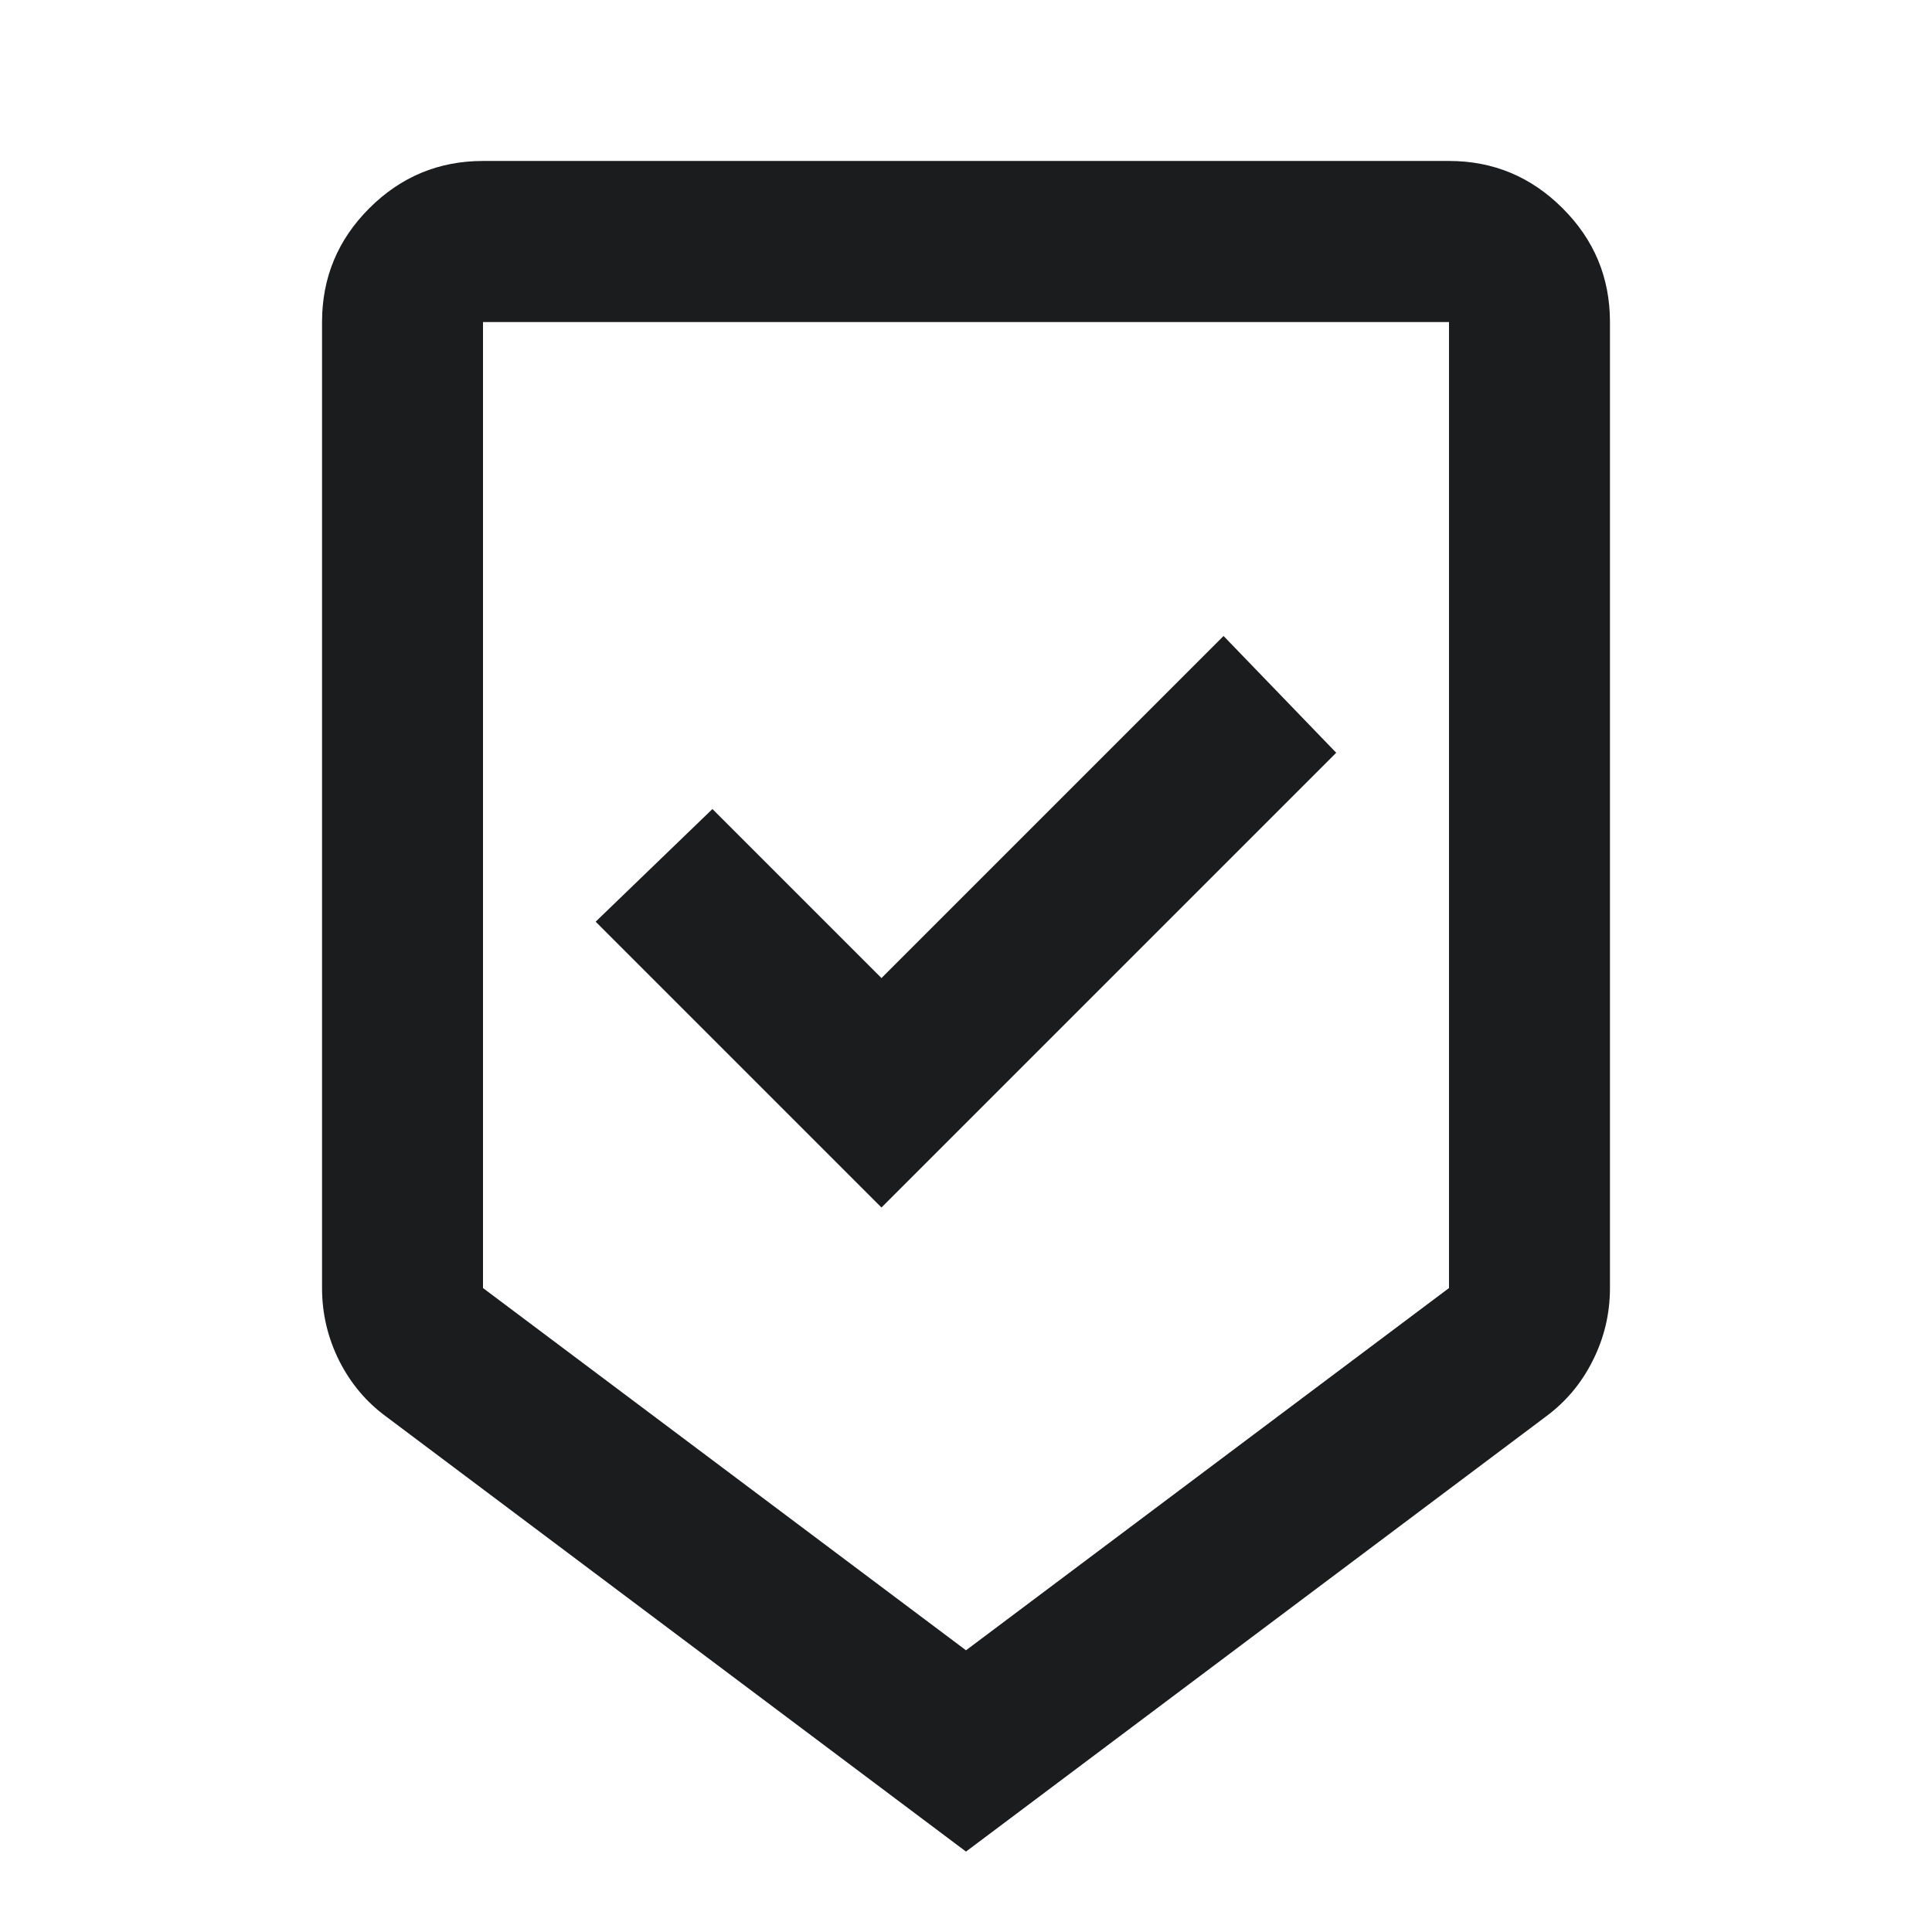 <svg width="16" height="16" viewBox="0 0 16 16" fill="none" xmlns="http://www.w3.org/2000/svg">
<mask id="mask0_979_5557" style="mask-type:alpha" maskUnits="userSpaceOnUse" x="0" y="0" width="16" height="16">
<rect width="16" height="16" fill="#D9D9D9"/>
</mask>
<g mask="url(#mask0_979_5557)">
<path d="M8 15.334L3.2 11.733C3.033 11.611 2.903 11.456 2.808 11.267C2.714 11.078 2.667 10.878 2.667 10.667V2.667C2.667 2.3 2.797 1.986 3.058 1.725C3.319 1.464 3.633 1.333 4 1.333H12C12.367 1.333 12.68 1.464 12.941 1.725C13.203 1.986 13.333 2.3 13.333 2.667V10.667C13.333 10.878 13.286 11.078 13.191 11.267C13.097 11.456 12.966 11.611 12.8 11.733L8 15.334ZM8 13.667L12 10.667V2.667H4V10.667L8 13.667ZM7.3 10L11.066 6.234L10.133 5.267L7.3 8.1L5.9 6.7L4.933 7.633L7.3 10Z" fill="#1B1C1E"/>
</g>
</svg>
